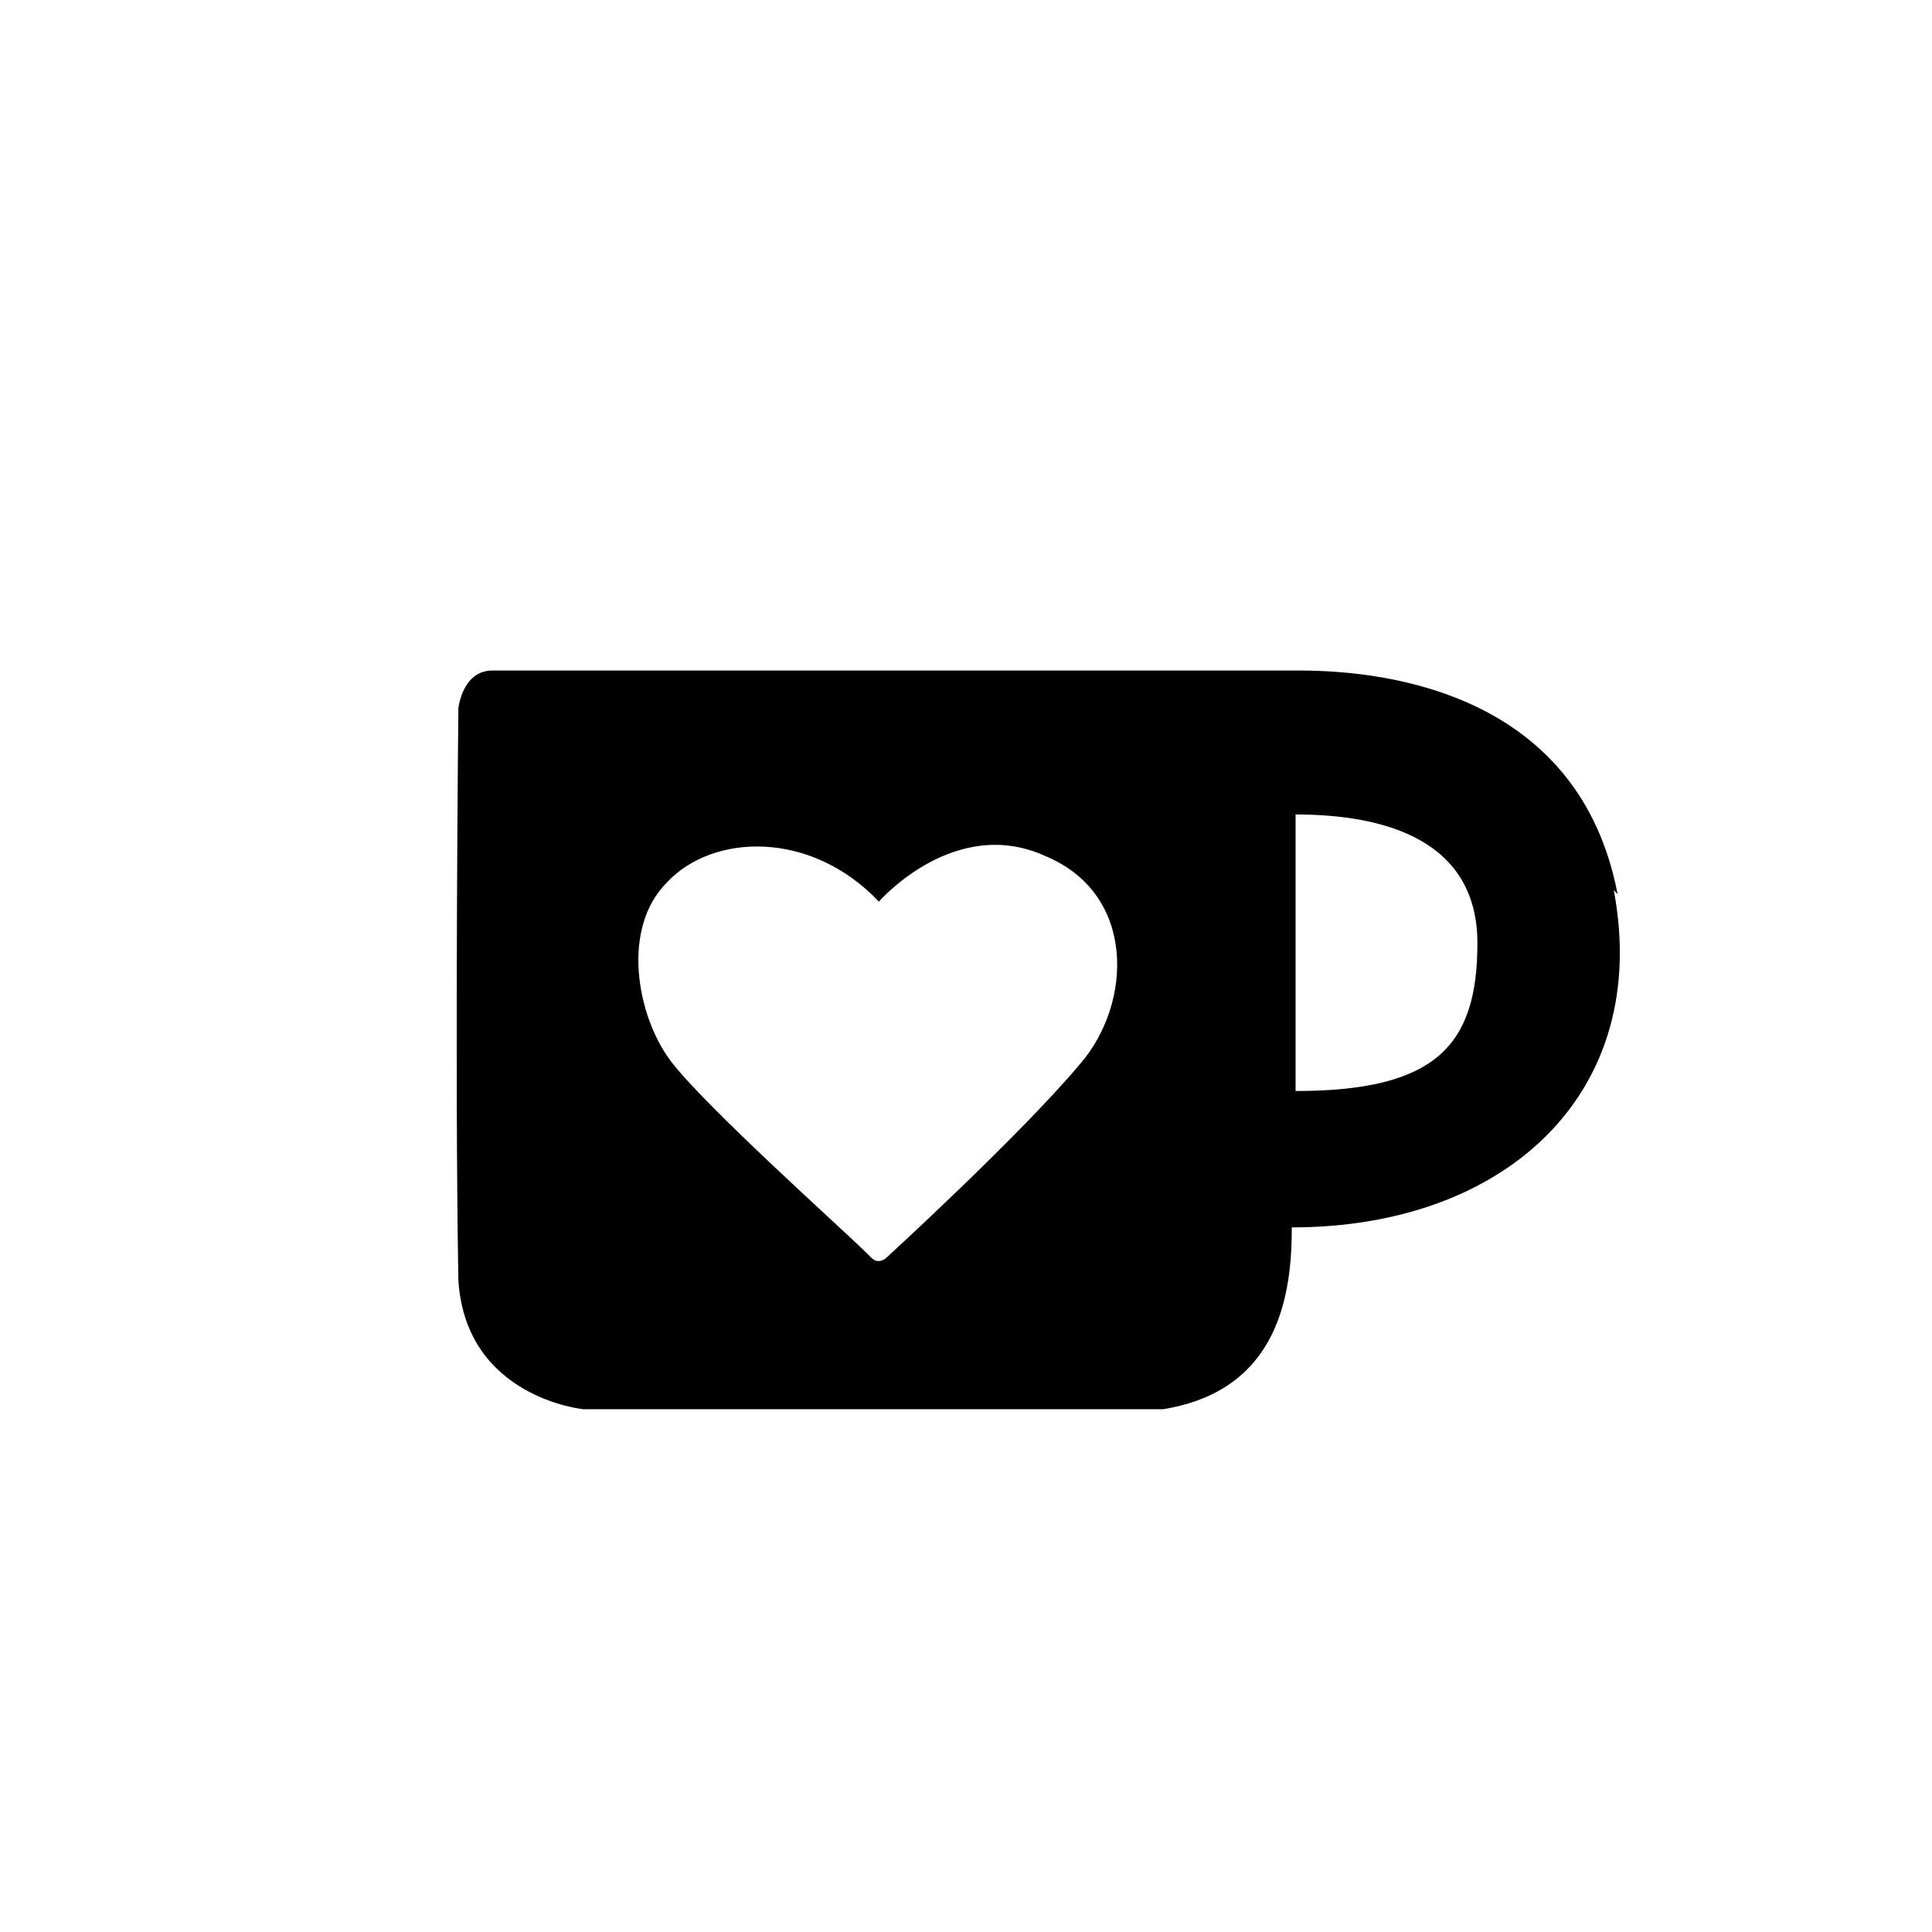 <?xml version="1.0" encoding="UTF-8"?>
<svg id="Layer_1" xmlns="http://www.w3.org/2000/svg" version="1.1" viewBox="0 0 51 51">
  <!-- Generator: Adobe Illustrator 29.3.1, SVG Export Plug-In . SVG Version: 2.1.0 Build 151)  -->
  <path d="M42.7,23.6c-1-5.2-5.9-5.9-8.4-5.9H13c-.8,0-.9,1-.9,1,0,0-.1,9.4,0,15.1.2,3.1,3.3,3.4,3.3,3.4,0,0,10.6,0,15.3,0,3.1-.5,3.4-3.1,3.4-4.8,5.7,0,9.5-3.6,8.5-8.9h0ZM28.5,28.1c-1.6,1.9-5.1,5.1-5.1,5.1,0,0-.2.2-.4,0,0,0-.1-.1-.1-.1-.6-.6-4.3-3.9-5.2-5.1-.9-1.2-1.3-3.5-.1-4.7,1.2-1.3,3.8-1.4,5.6.5,0,0,2-2.3,4.4-1.2,2.4,1,2.3,3.9.9,5.5h0ZM34.2,28.8v-7.3c2.4,0,4.8.7,4.8,3.4s-1.1,3.9-4.8,3.9Z"/>
</svg>